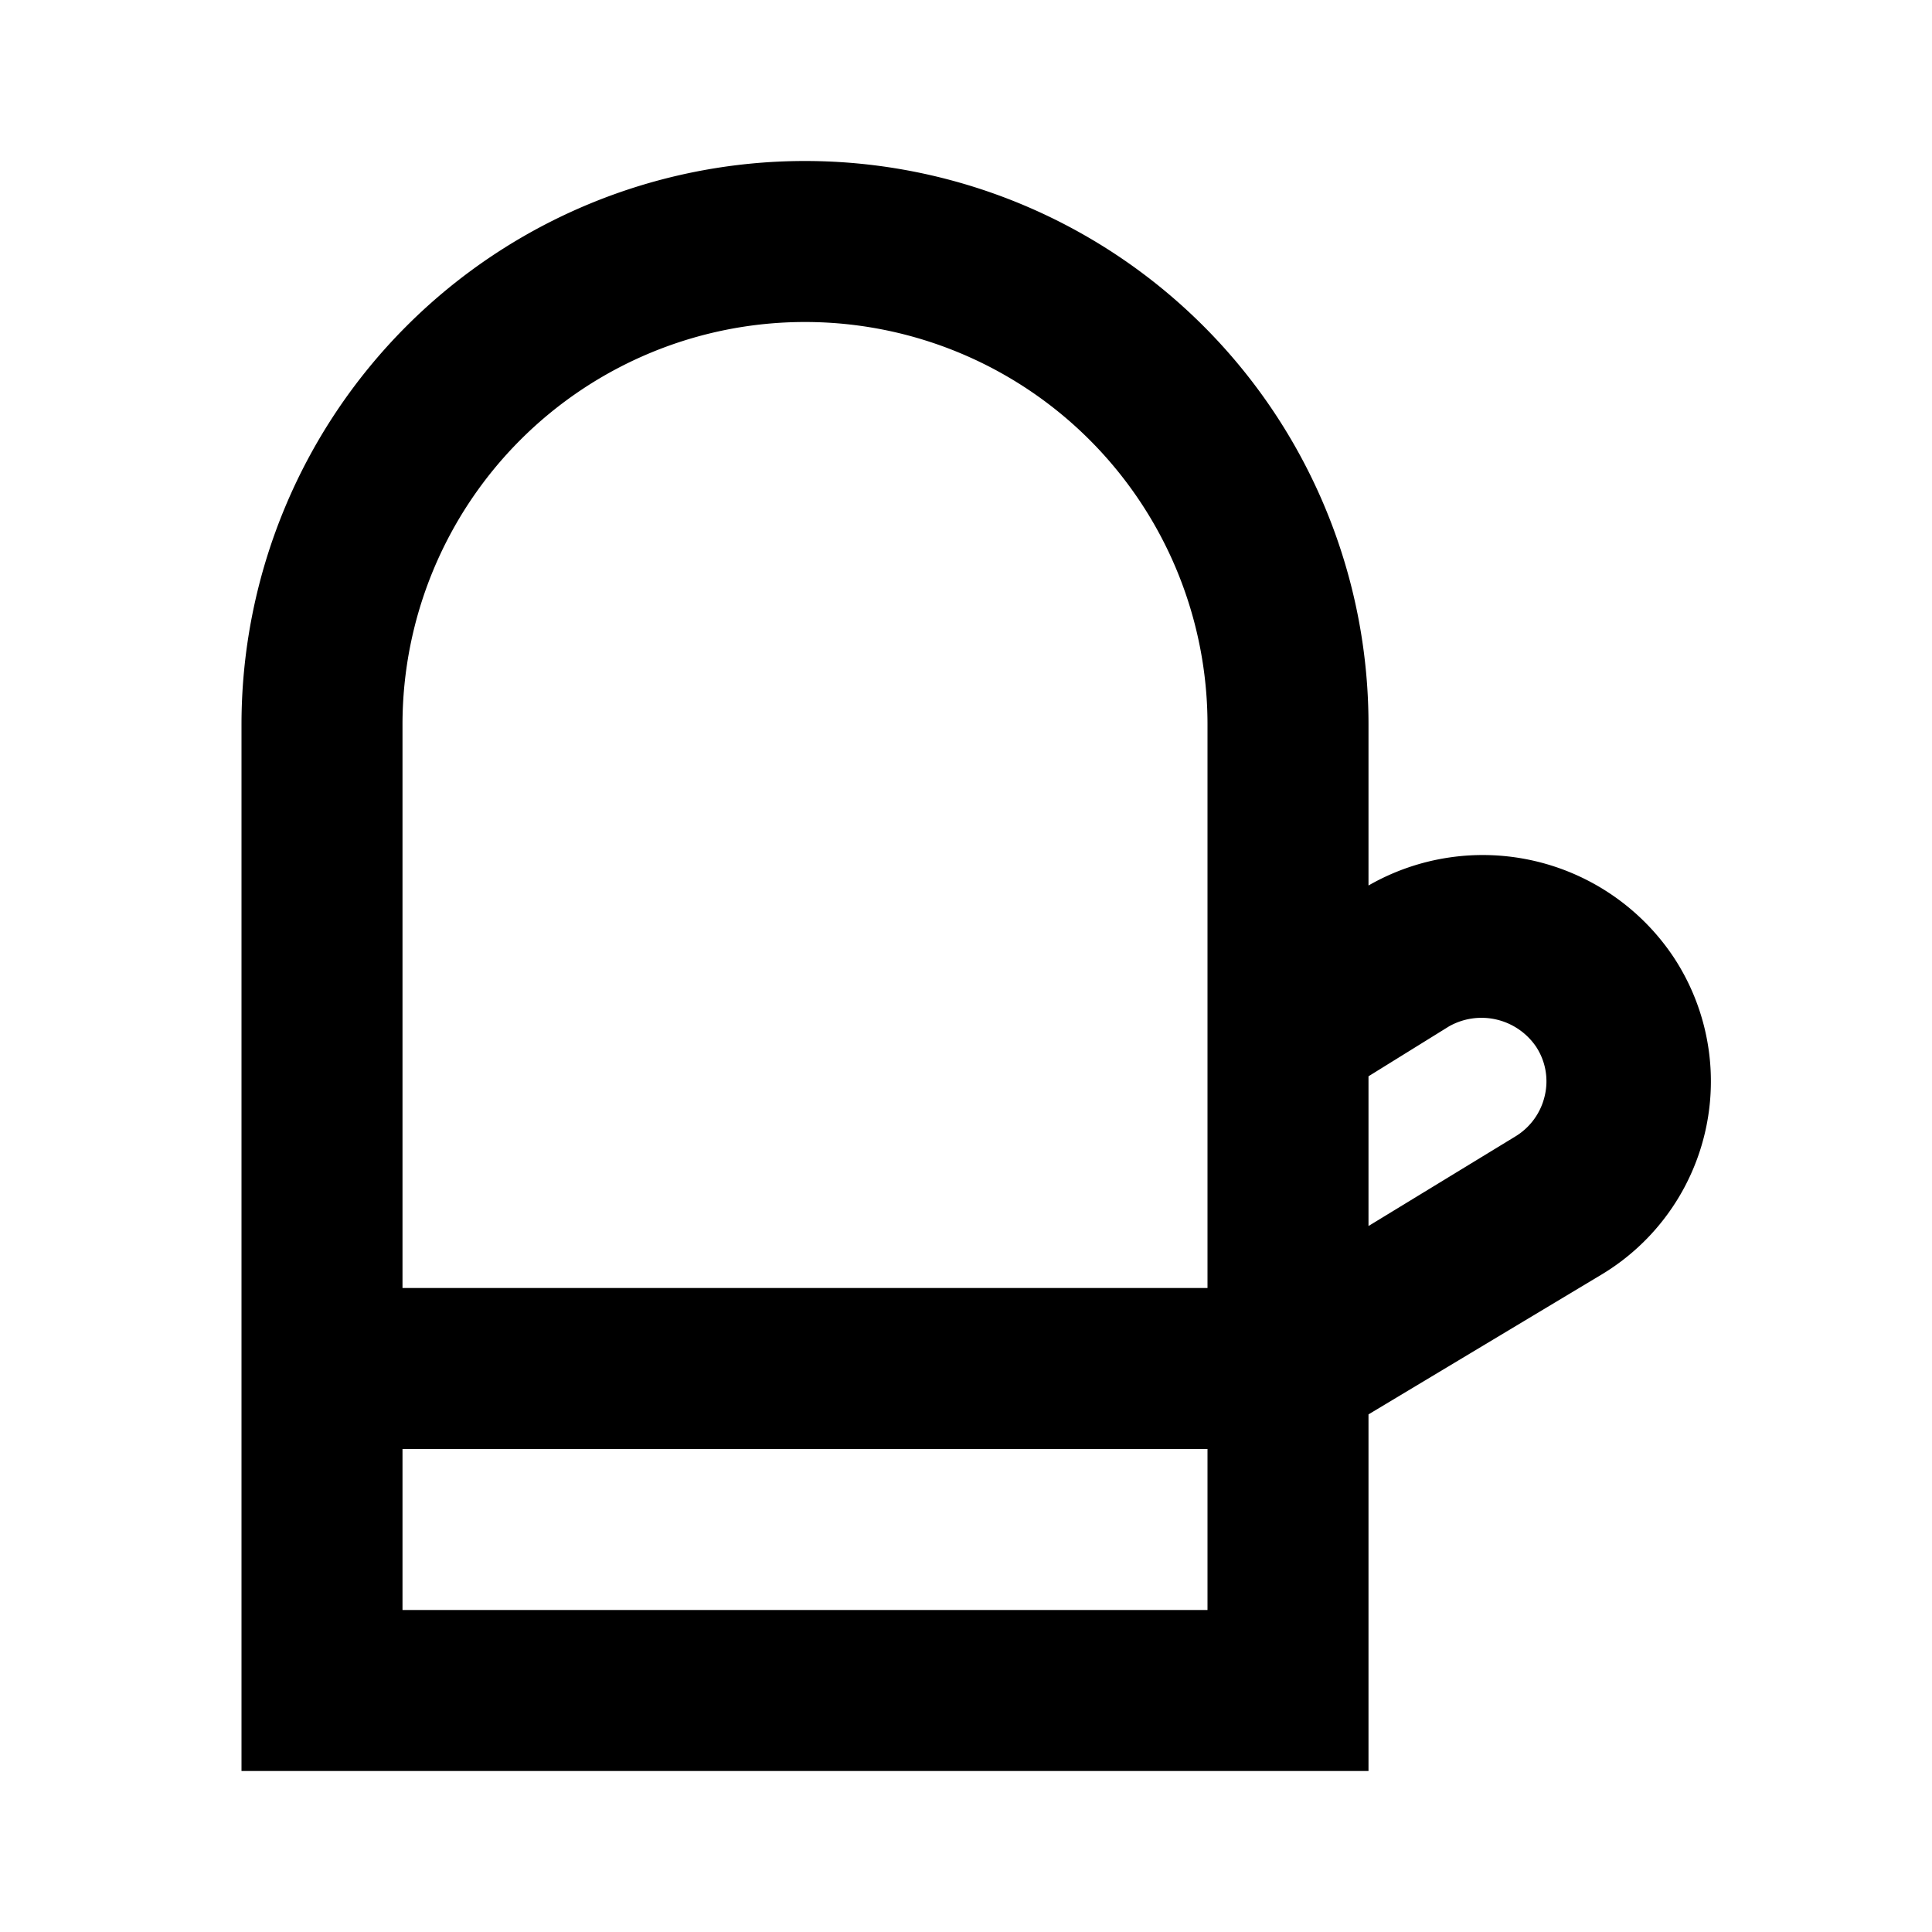 <?xml version="1.0" ?>

<svg fill="#000000" width="800px" height="800px" viewBox="0 0 24 24" xmlns="http://www.w3.org/2000/svg">
<title/>
<g data-name="Layer 2" id="Layer_2">
<path d="M17,17.57l2.9-1.74h0a2.8,2.8,0,0,0,.89-3.94A2.85,2.85,0,0,0,17,11h0V9a7,7,0,0,0-7-7A7,7,0,0,0,3,9V22H17Zm1-4.82a.82.82,0,0,1,1.08.25.78.78,0,0,1,.11.61.8.8,0,0,1-.37.51L17,15.23V13.37ZM5,9a5,5,0,0,1,5-5,5,5,0,0,1,5,5v7H5ZM15,20H5V18H15Z"/>
</g>
</svg>